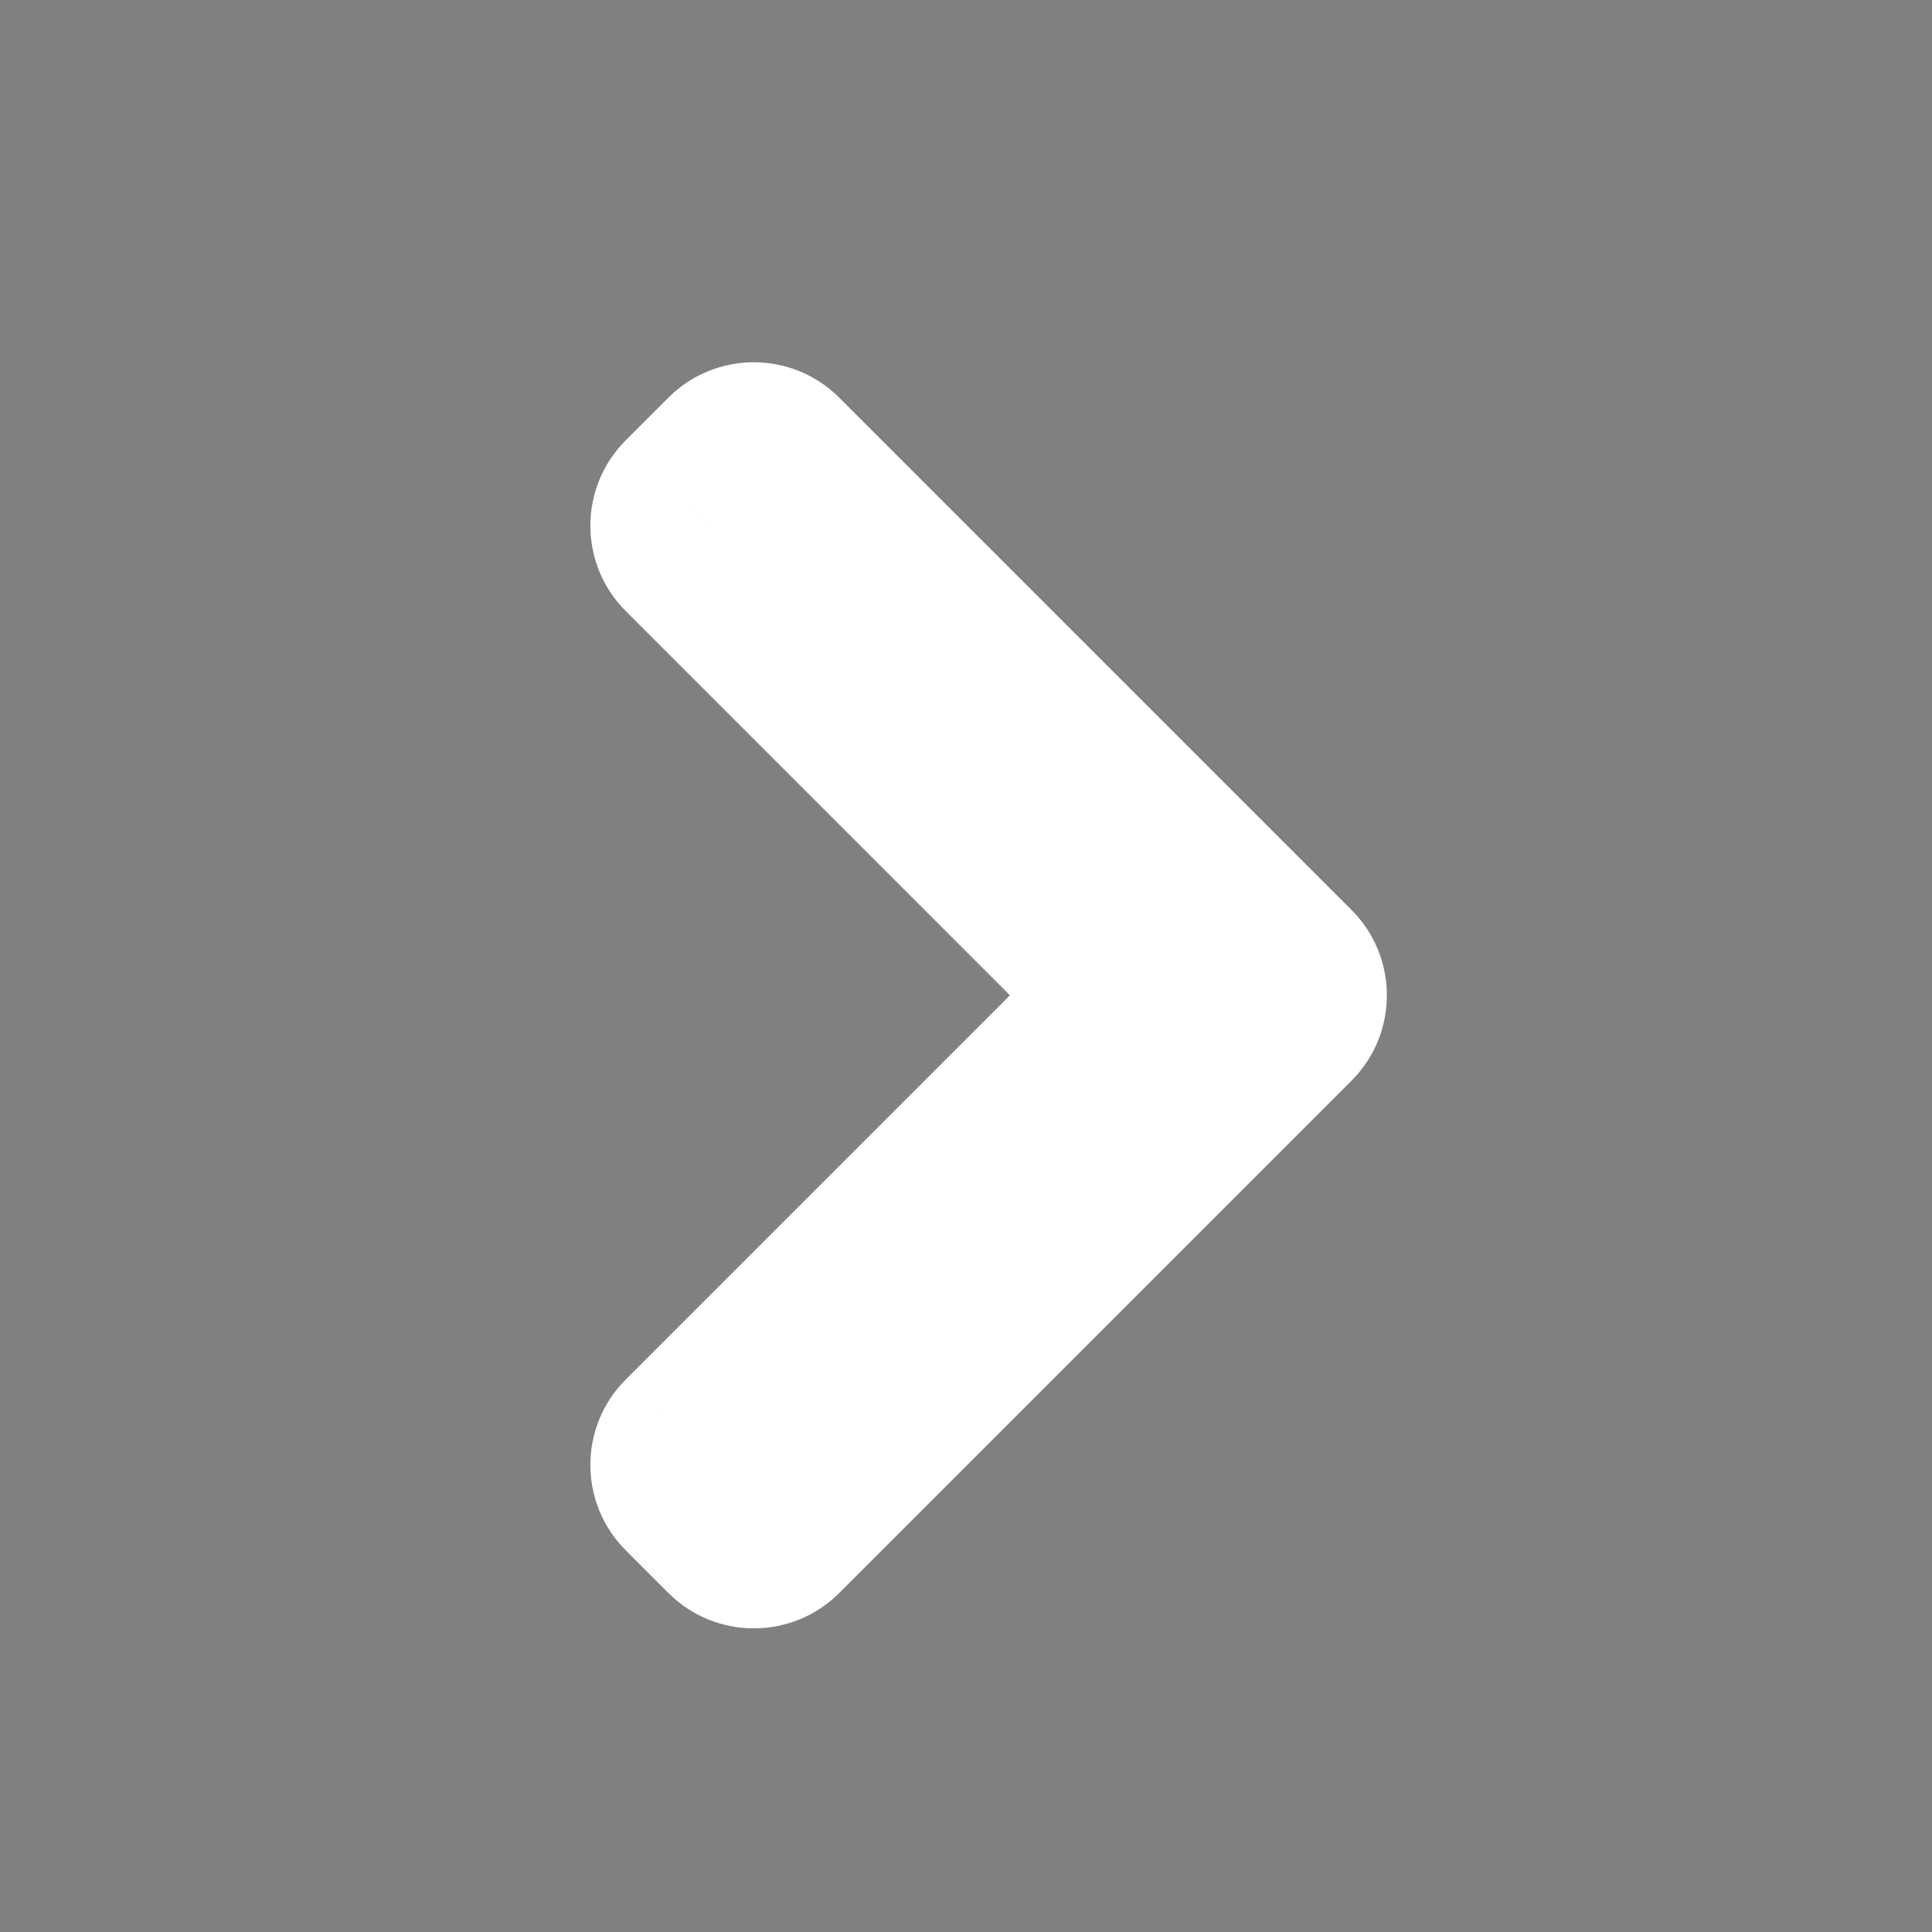 <svg width="32" height="32" viewBox="0 0 32 32" fill="none" xmlns="http://www.w3.org/2000/svg">
<rect x="0" y="0" width="32" height="32" fill="#808080" stroke="none"/>
<g id="Frame 144">
<g id="Group 17">
<g id="Union">
<mask id="path-1-outside-1_71_2187" maskUnits="userSpaceOnUse" x="1.172" y="4.465" width="24.042" height="24.042" fill="black">
<rect fill="white" x="1.172" y="4.465" width="24.042" height="24.042"/>
<path fill-rule="evenodd" clip-rule="evenodd" d="M20.971 16.485L20.971 16.485L12.485 24.971L11.778 24.264L19.557 16.485L11.778 8.707L12.485 8L20.971 16.485L20.971 16.485Z"/>
</mask>
<path fill-rule="evenodd" clip-rule="evenodd" d="M20.971 16.485L20.971 16.485L12.485 24.971L11.778 24.264L19.557 16.485L11.778 8.707L12.485 8L20.971 16.485L20.971 16.485Z" fill="black" style="fill:black;fill-opacity:1;"/>
<path d="M20.971 16.485L19.556 15.071C18.775 15.852 18.775 17.119 19.556 17.9L20.971 16.485ZM20.971 16.485L22.385 17.9C23.166 17.119 23.166 15.852 22.385 15.071L20.971 16.485ZM12.485 24.971L11.071 26.385C11.852 27.166 13.119 27.166 13.9 26.385L12.485 24.971ZM11.778 24.264L10.364 22.849C9.583 23.631 9.583 24.897 10.364 25.678L11.778 24.264ZM19.557 16.485L20.971 17.9C21.752 17.119 21.752 15.852 20.971 15.071L19.557 16.485ZM11.778 8.707L10.364 7.293C9.583 8.074 9.583 9.34 10.364 10.121L11.778 8.707ZM12.485 8L13.9 6.586C13.118 5.805 11.852 5.805 11.071 6.586L12.485 8ZM20.971 16.485L22.385 17.899C23.166 17.118 23.166 15.852 22.385 15.071L20.971 16.485ZM19.556 17.9L19.556 17.9L22.385 15.071L22.385 15.071L19.556 17.9ZM19.556 15.071L11.071 23.557L13.9 26.385L22.385 17.9L19.556 15.071ZM13.9 23.557L13.193 22.849L10.364 25.678L11.071 26.385L13.9 23.557ZM13.193 25.678L20.971 17.9L18.142 15.071L10.364 22.849L13.193 25.678ZM20.971 15.071L13.193 7.293L10.364 10.121L18.142 17.9L20.971 15.071ZM13.193 10.121L13.9 9.414L11.071 6.586L10.364 7.293L13.193 10.121ZM11.071 9.414L19.556 17.899L22.385 15.071L13.9 6.586L11.071 9.414ZM19.556 15.071L19.556 15.071L22.385 17.9L22.385 17.899L19.556 15.071Z" fill="white" style="fill:white;fill-opacity:1;" mask="url(#path-1-outside-1_71_2187)"/>
</g>
</g>
</g>
</svg>
